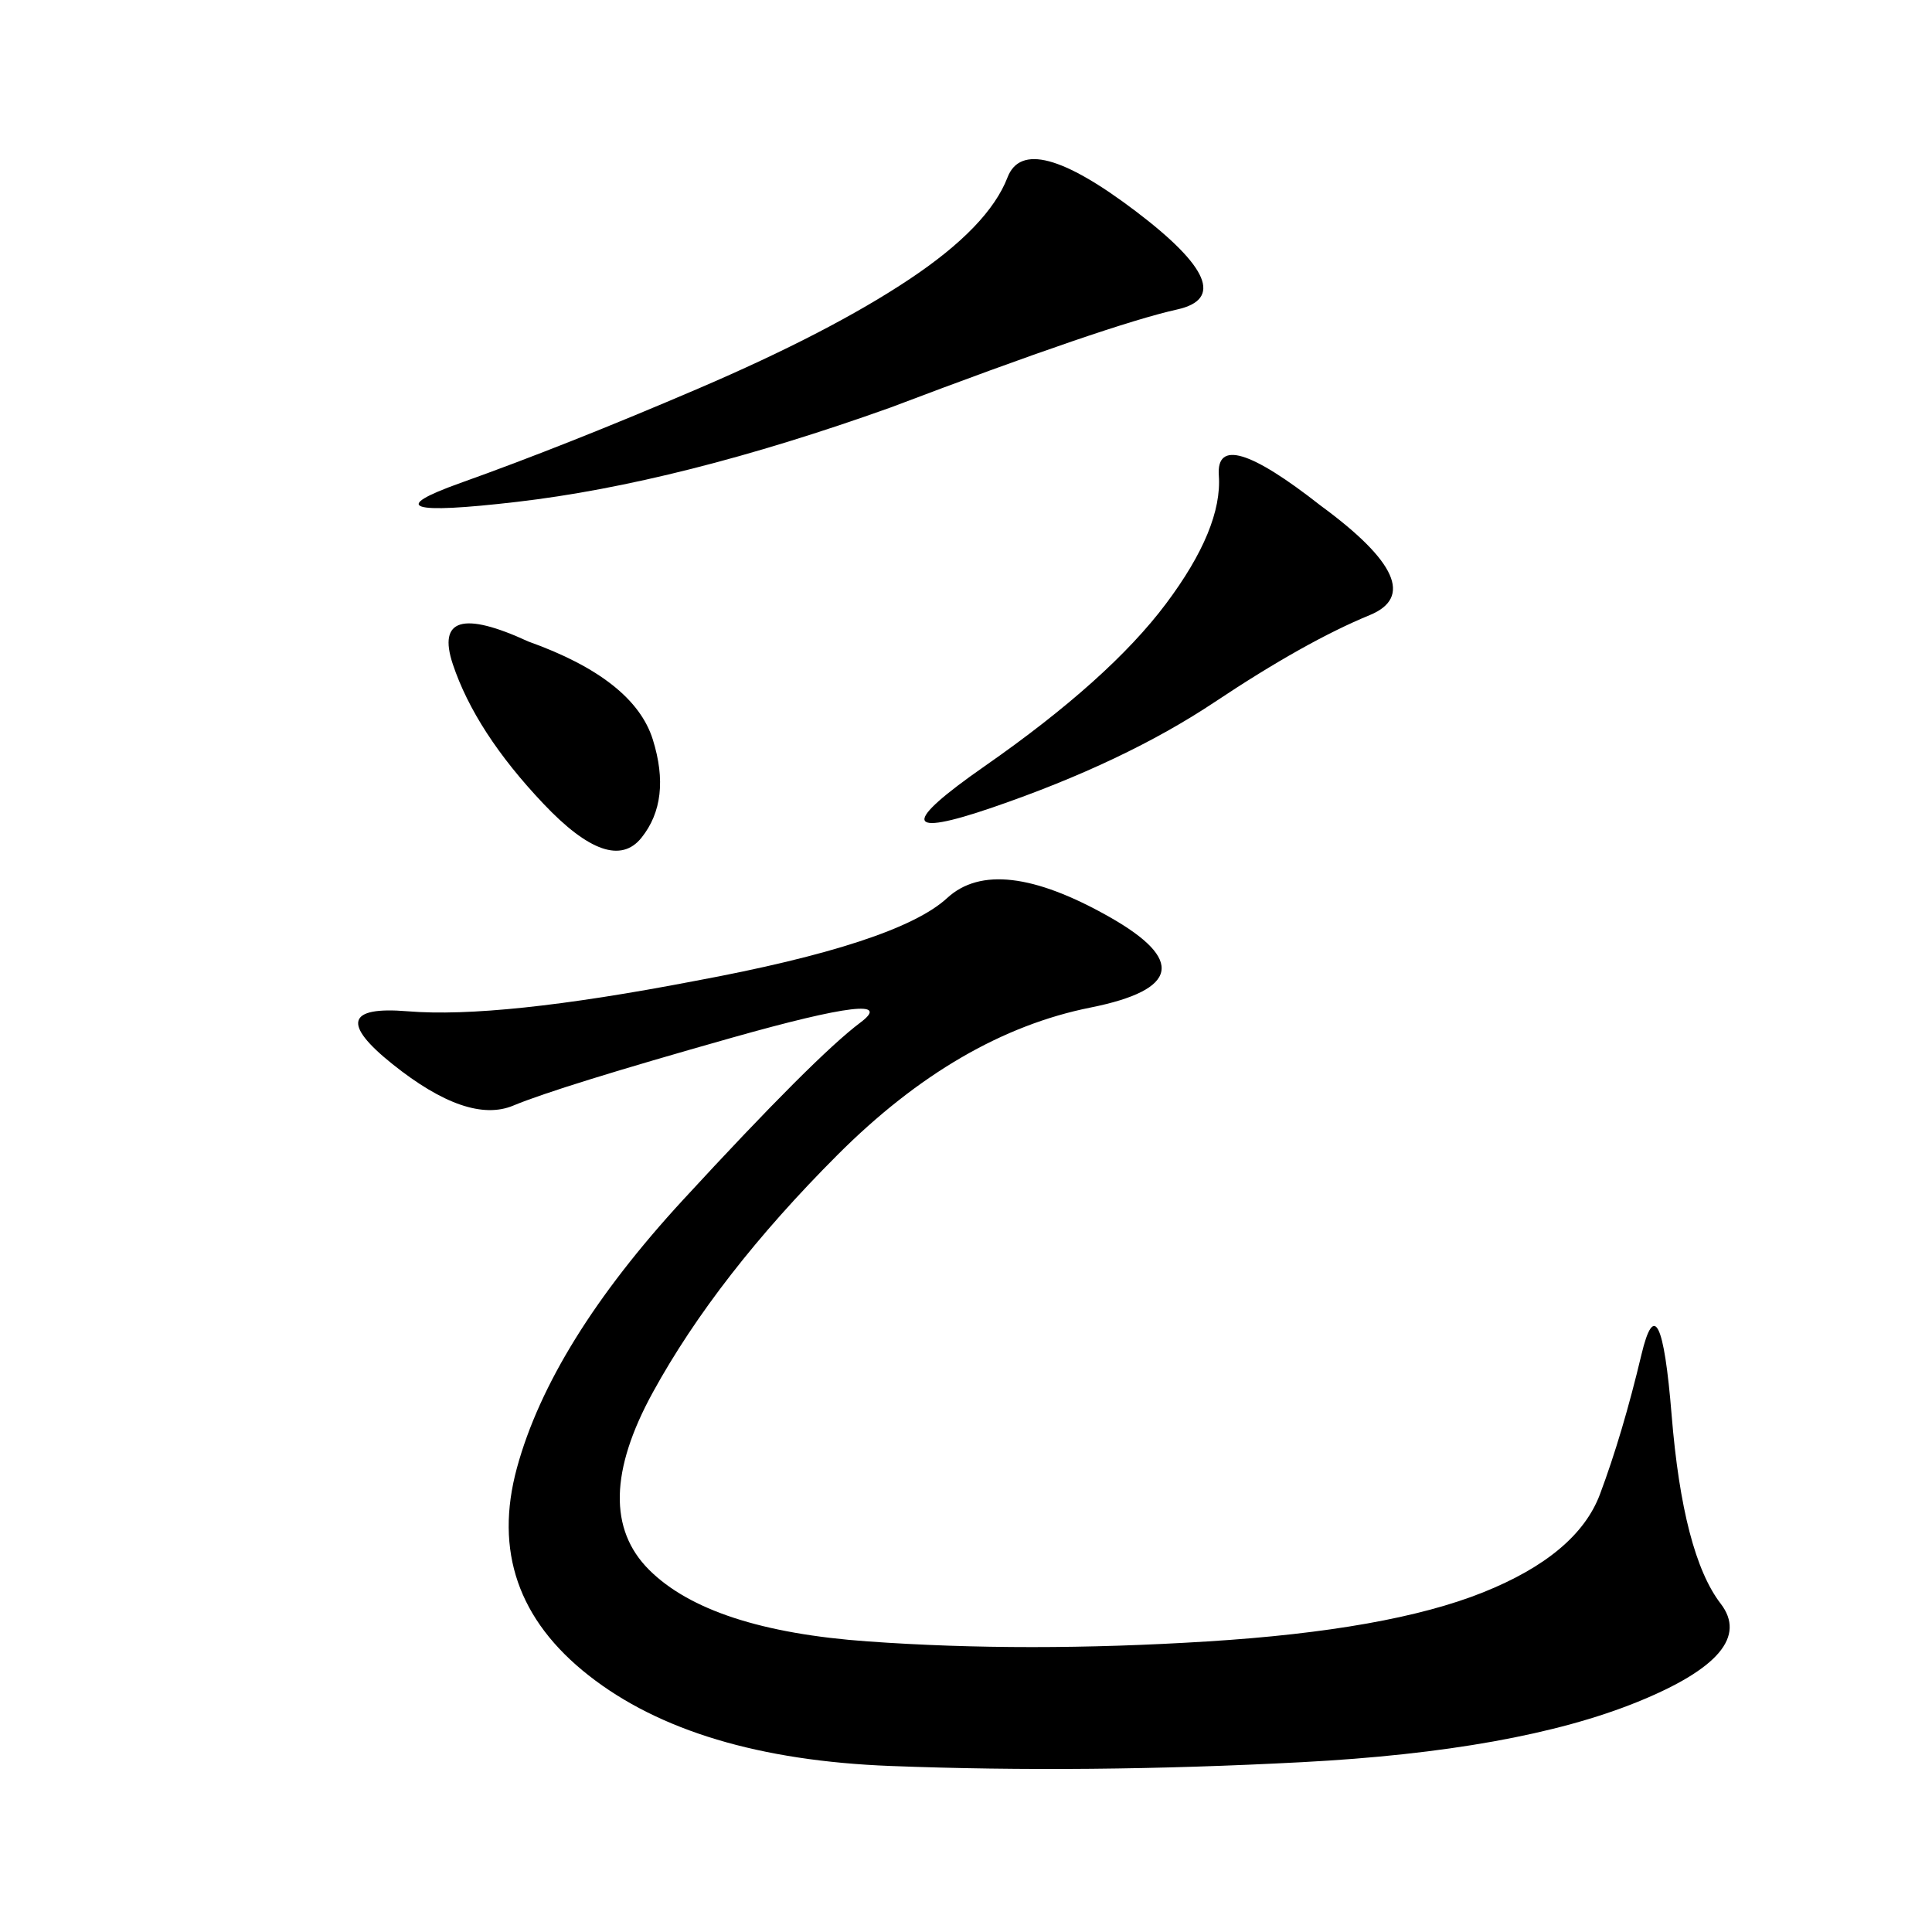 <svg xmlns="http://www.w3.org/2000/svg" xmlns:xlink="http://www.w3.org/1999/xlink" width="300" height="300"><path d="M107.81 152.34Q139.45 146.48 147.07 139.45Q154.69 132.42 172.27 142.38Q189.84 152.34 169.34 156.45Q148.83 160.55 130.08 179.30Q111.33 198.05 101.37 216.21Q91.41 234.38 100.78 243.75Q110.16 253.13 134.77 254.88Q159.38 256.64 187.50 254.88Q215.63 253.13 230.27 247.27Q244.92 241.41 248.44 232.03Q251.95 222.66 254.88 210.35Q257.81 198.05 259.57 219.73Q261.33 241.41 267.19 249.02Q273.05 256.64 254.30 264.26Q235.55 271.88 202.15 273.63Q168.75 275.39 138.28 274.22Q107.81 273.05 91.41 260.16Q75 247.27 80.27 227.93Q85.55 208.59 106.05 186.33Q126.56 164.06 133.59 158.79Q140.63 153.52 113.67 161.13Q86.72 168.75 79.69 171.68Q72.66 174.61 60.94 165.23Q49.22 155.86 63.28 157.03Q77.34 158.20 107.81 152.34L107.81 152.34ZM138.28 63.28Q105.47 75 80.27 77.93Q55.08 80.86 71.48 75Q87.89 69.14 108.40 60.35Q128.91 51.56 141.21 43.36Q153.52 35.16 156.45 27.54Q159.38 19.92 176.37 32.81Q193.36 45.70 182.81 48.05Q172.27 50.39 138.28 63.28L138.28 63.28ZM205.08 78.52Q222.66 91.41 212.70 95.51Q202.73 99.61 188.67 108.98Q174.61 118.36 154.10 125.39Q133.59 132.42 152.93 118.95Q172.27 105.47 181.05 93.75Q189.84 82.03 189.26 73.83Q188.67 65.63 205.08 78.52L205.08 78.52ZM82.03 99.61Q98.44 105.47 101.37 114.84Q104.30 124.22 99.61 130.08Q94.92 135.94 84.38 124.80Q73.83 113.67 70.31 103.13Q66.80 92.58 82.03 99.61L82.03 99.61Z"/></svg>